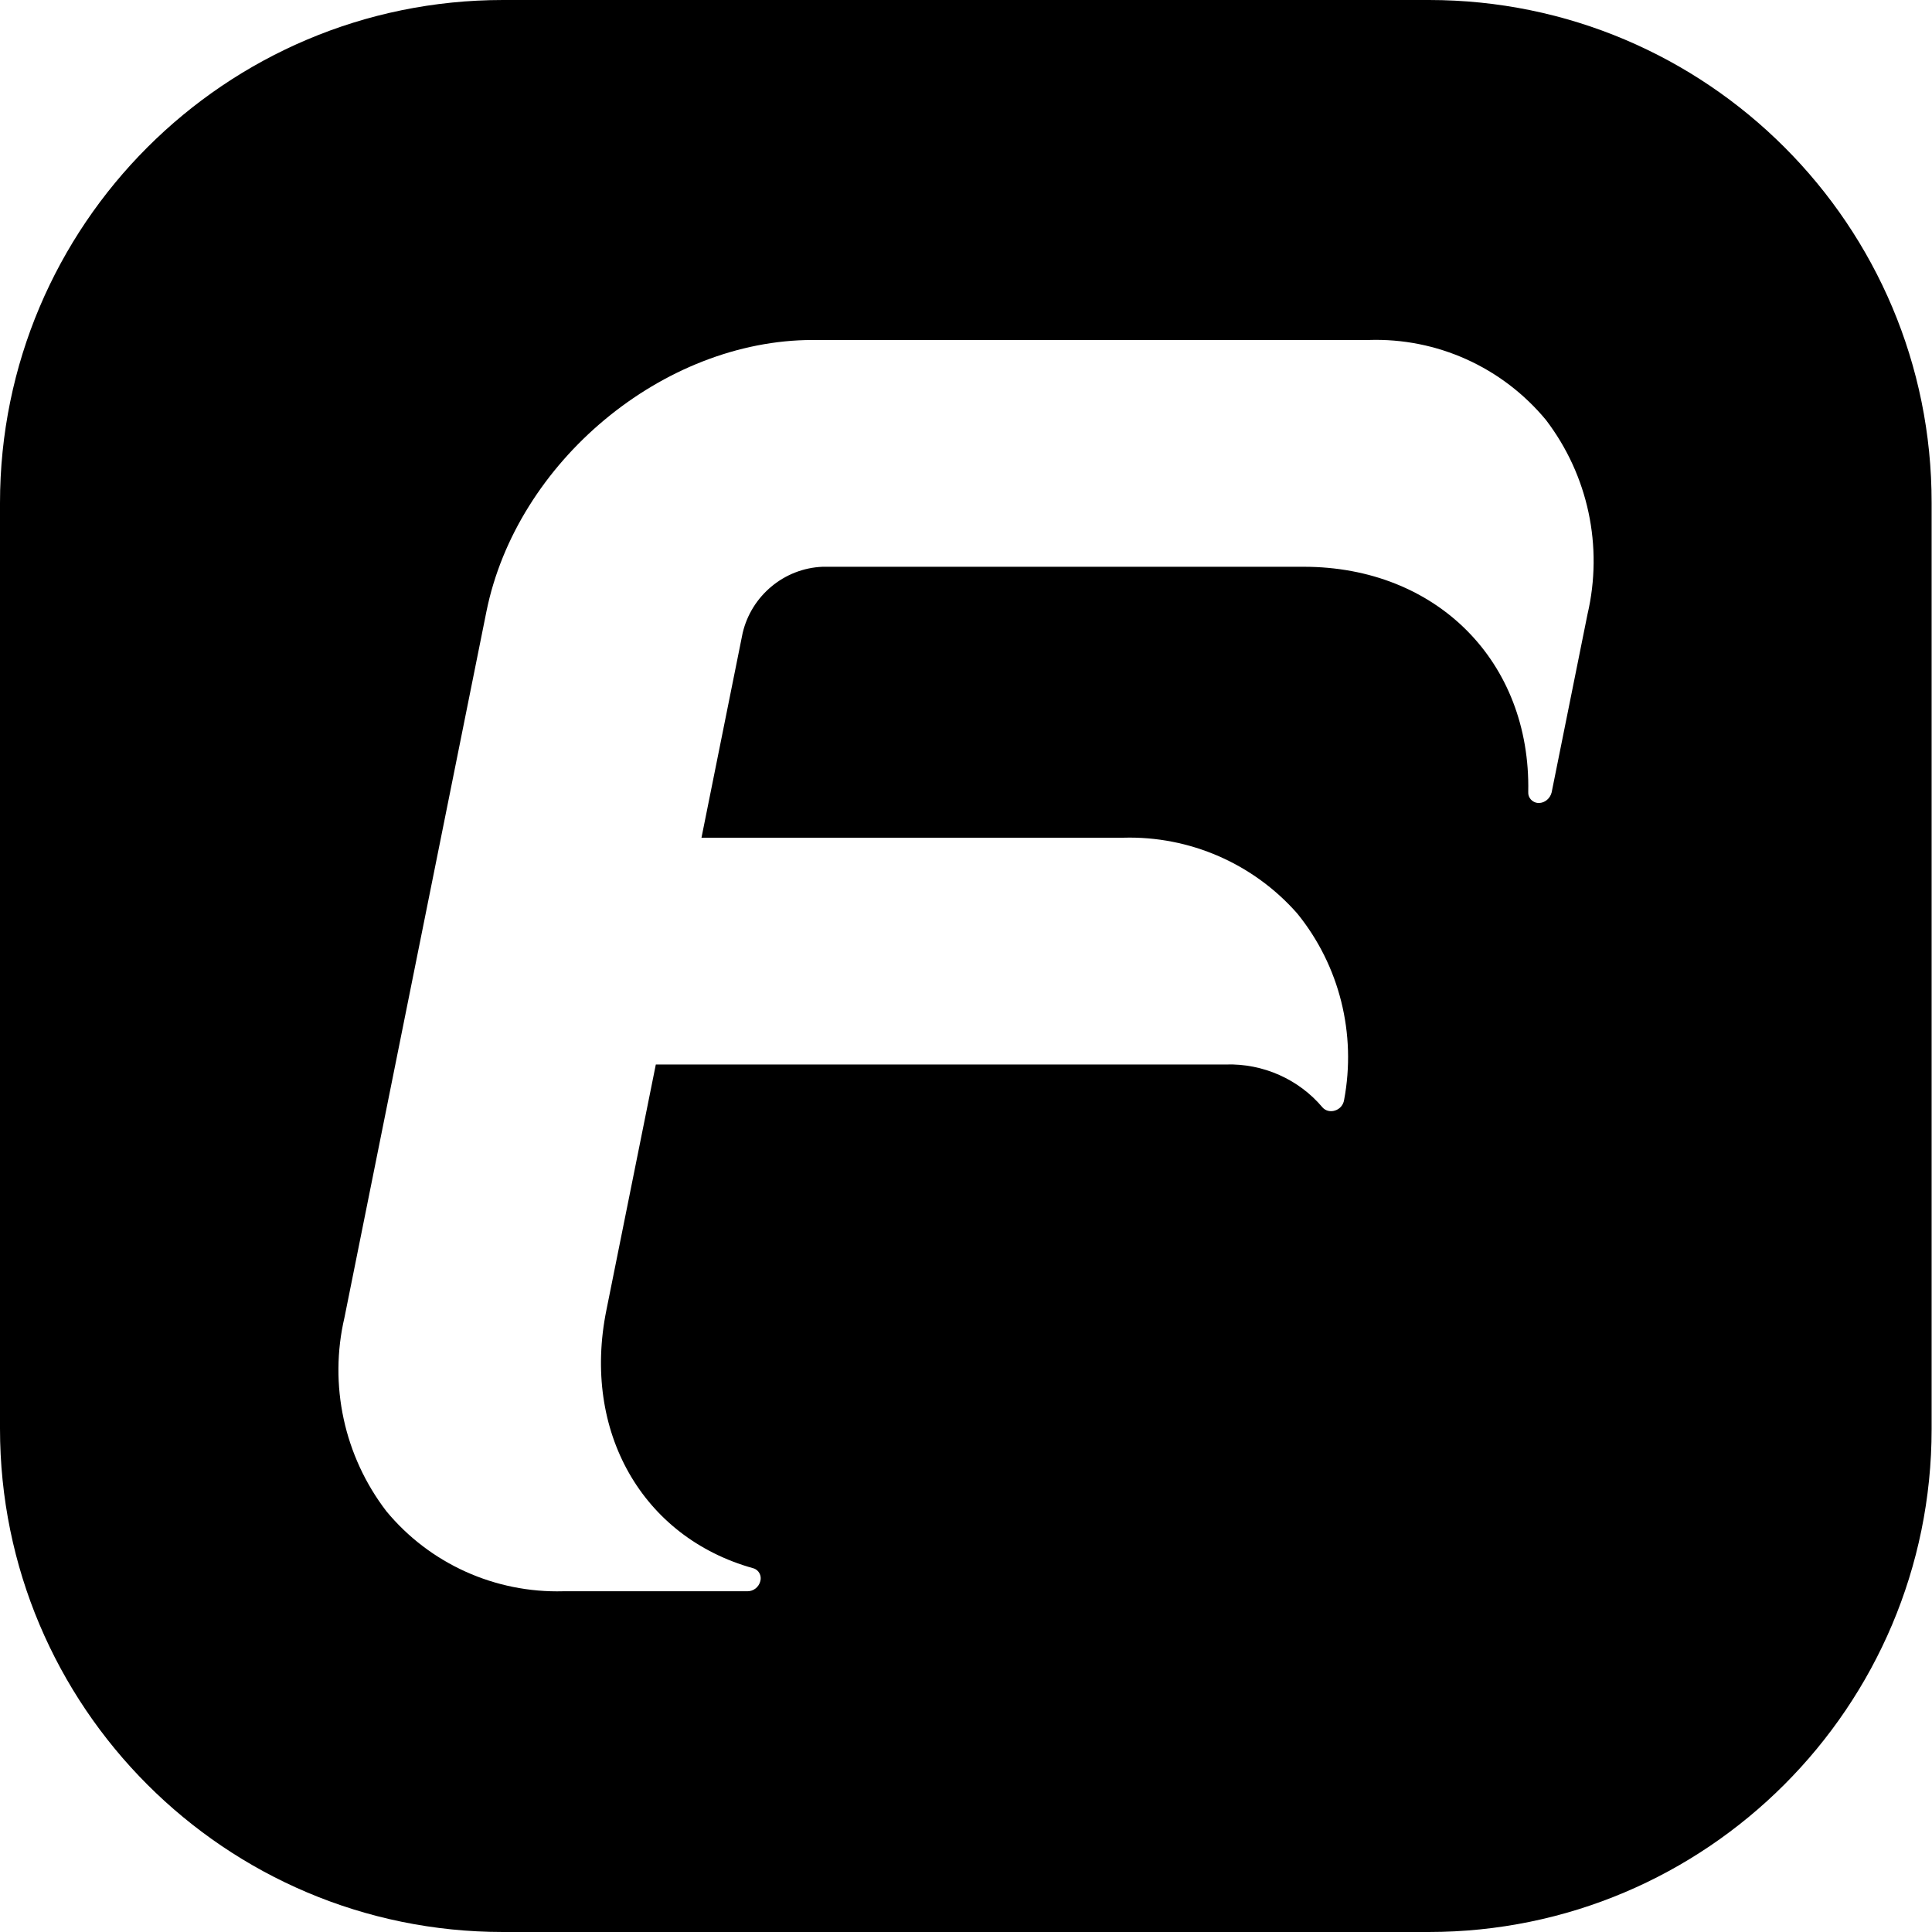 <svg xmlns="http://www.w3.org/2000/svg" xml:space="preserve" viewBox="0 0 512 512"><path d="M378.7 0H133.3C59.7 0 0 59.7 0 133.3v245.3C0 452.3 59.7 512 133.3 512h245.3c73.6 0 133.3-59.7 133.3-133.3V133.3C512 59.7 452.3 0 378.7 0m42 162.8-9.5 47.2c-.4 1.6-1.8 2.8-3.4 2.8h-.2c-1.5-.1-2.7-1.4-2.6-2.9.7-34.6-24.3-59.7-59.5-59.7H218c-10.2.4-18.9 7.7-21.2 17.6L185.9 222h111.8c17.6-.5 34.5 6.9 46.1 20.1 11.2 13.8 15.7 31.9 12.4 49.4-.2 1.3-1.1 2.4-2.4 2.8-1.2.4-2.5.1-3.3-.8-6.3-7.5-15.8-11.7-25.6-11.4H173.8l-13.1 65.1c-6.5 32.1 9.5 60.2 38.9 68.4 1.5.4 2.3 2 1.9 3.4-.4 1.6-1.8 2.7-3.4 2.7h-48.8c-18.1.5-35.4-7.3-46.9-21.2-11.2-14.6-15.3-33.5-11.1-51.4l37.6-187c8-39.7 46.8-72 86.5-72h147.3c18.1-.6 35.4 7.2 47 21.2 11.2 14.7 15.2 33.5 11 51.5"/></svg>